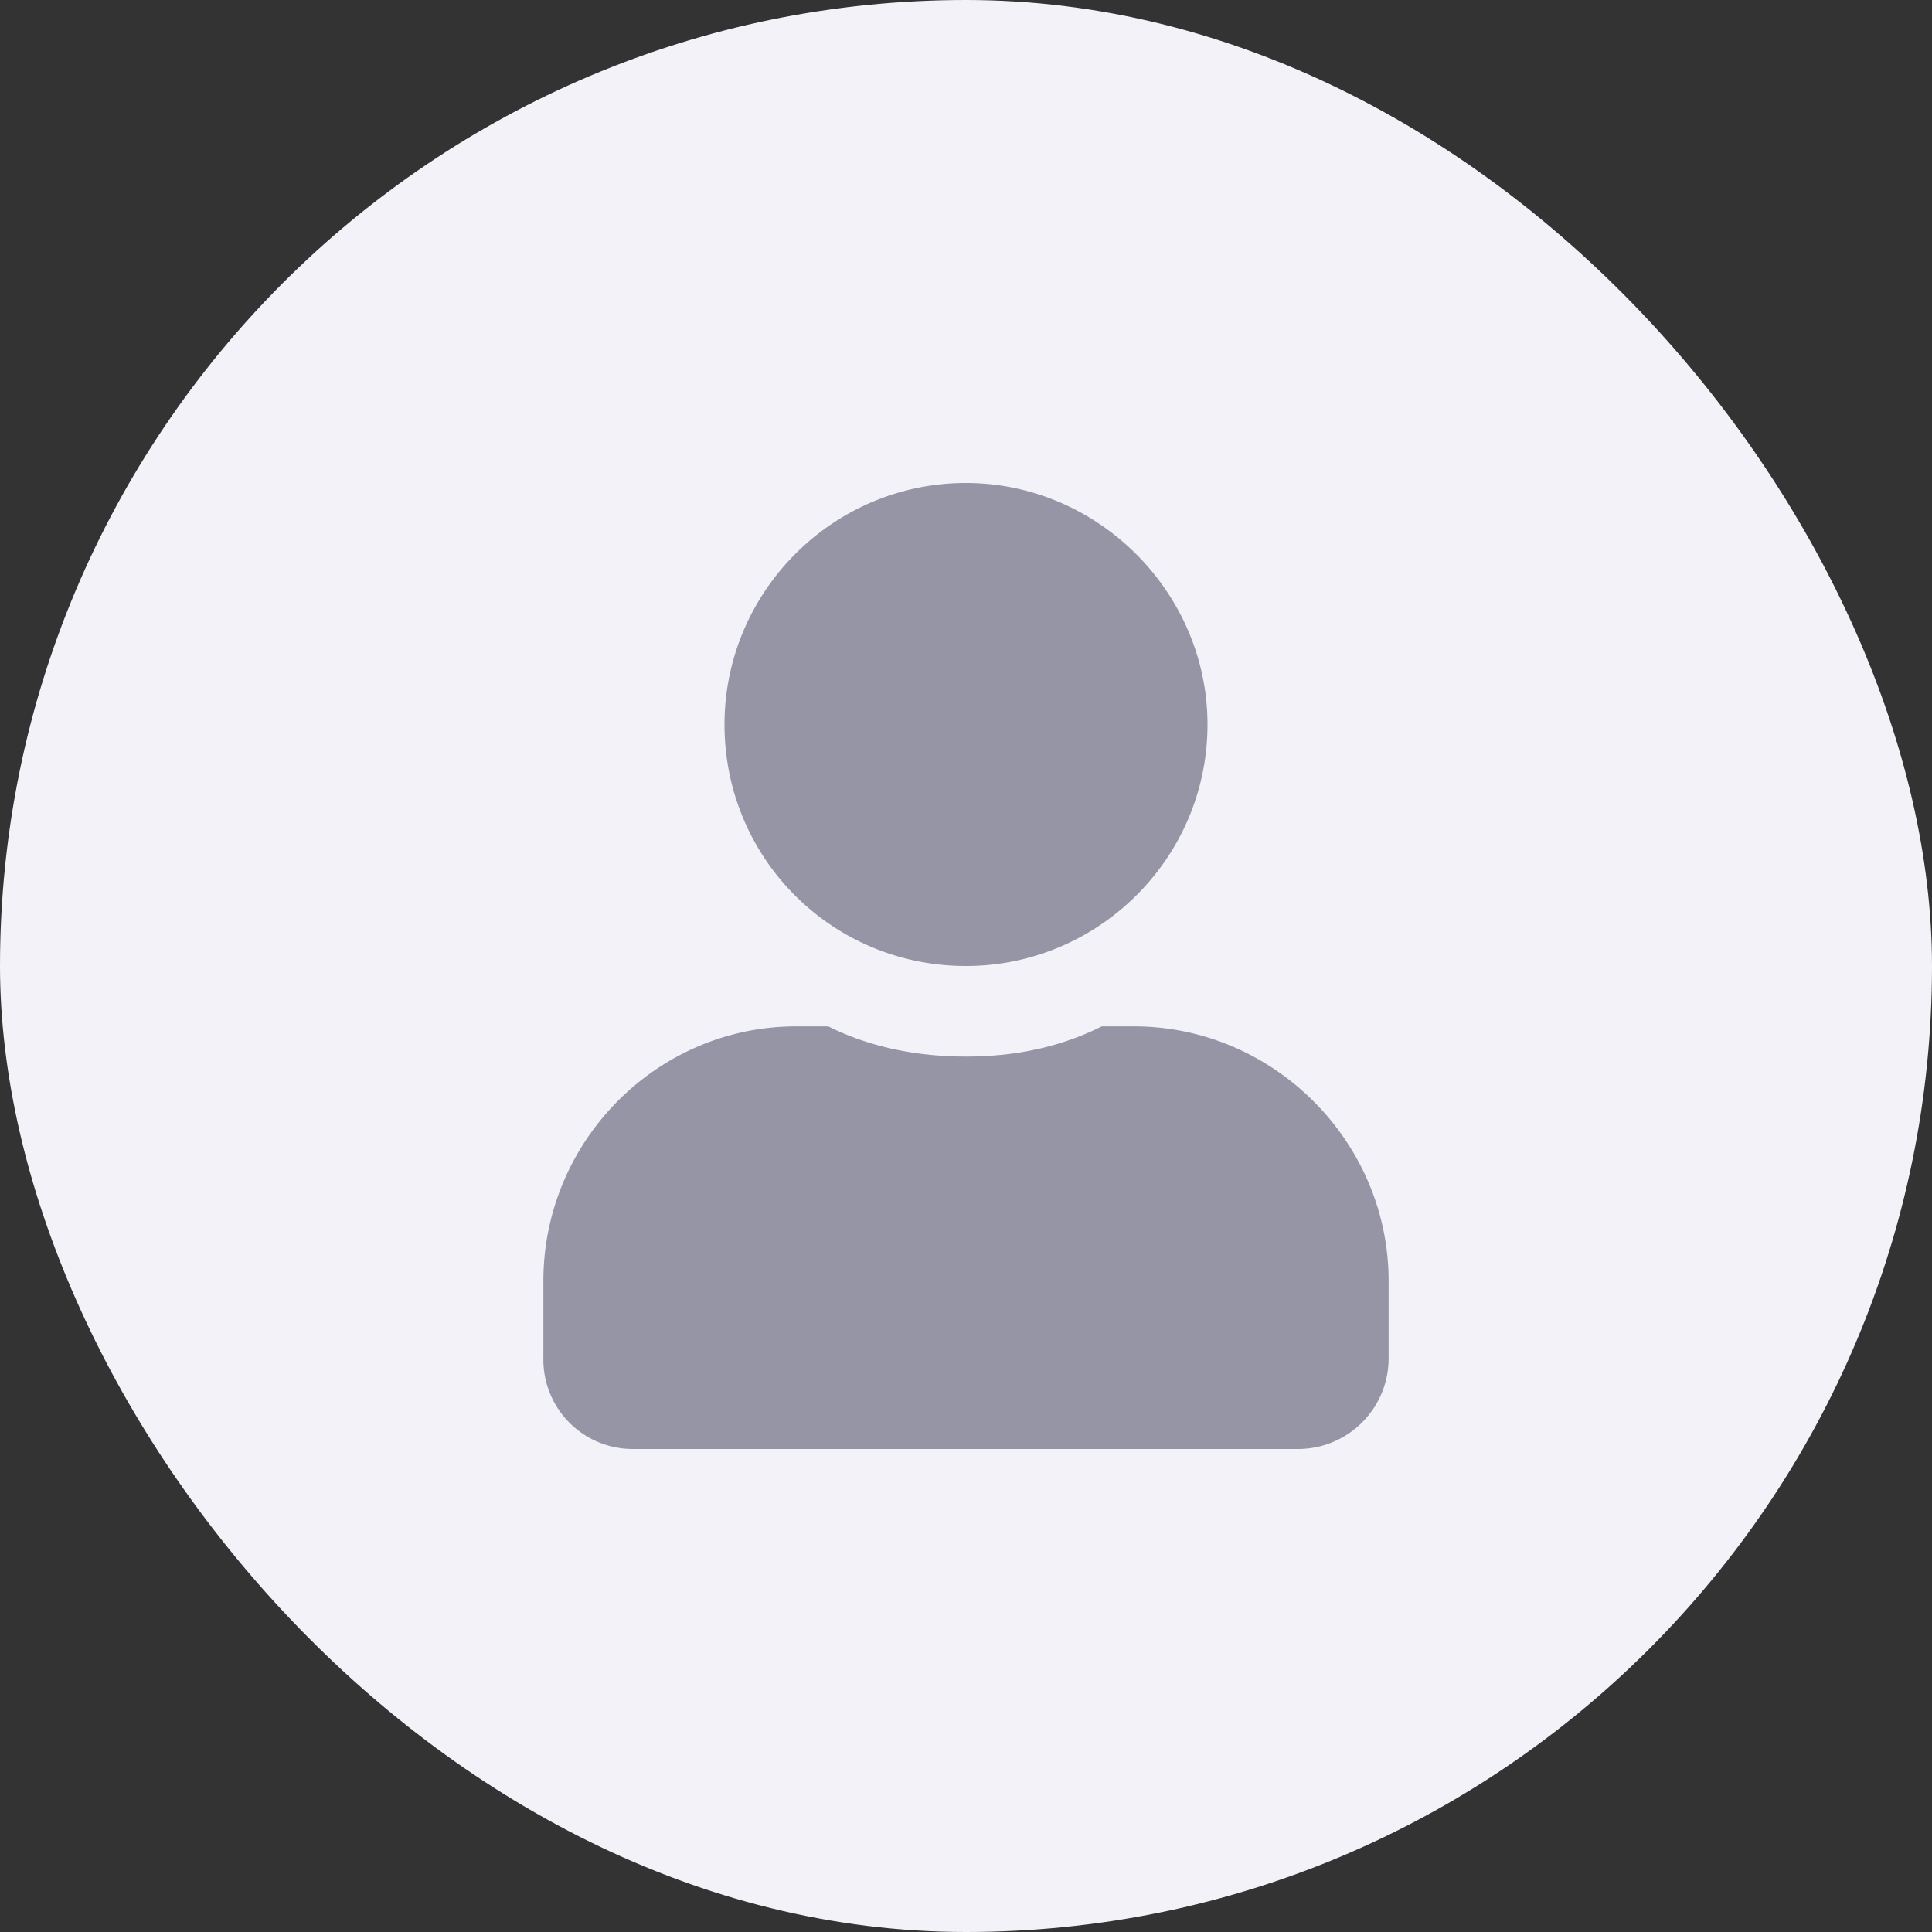 <svg width="56" height="56" viewBox="0 0 56 56" fill="none" xmlns="http://www.w3.org/2000/svg"><rect x="0" y="0" width="56" height="56" fill="#333333" stroke="none"/><rect width="56" height="56" rx="28" fill="#F2F2F8"/><path d="M28 28c3.828 0 7-3.117 7-7 0-3.828-3.172-7-7-7-3.883 0-7 3.172-7 7 0 3.883 3.117 7 7 7zm4.867 1.75h-.93c-1.203.602-2.515.875-3.937.875-1.422 0-2.79-.273-3.992-.875h-.93c-4.047 0-7.328 3.336-7.328 7.383v2.242A2.591 2.591 0 0018.375 42h19.25a2.626 2.626 0 002.625-2.625v-2.242c0-4.047-3.336-7.383-7.383-7.383z" fill="#9695A5"/></svg>